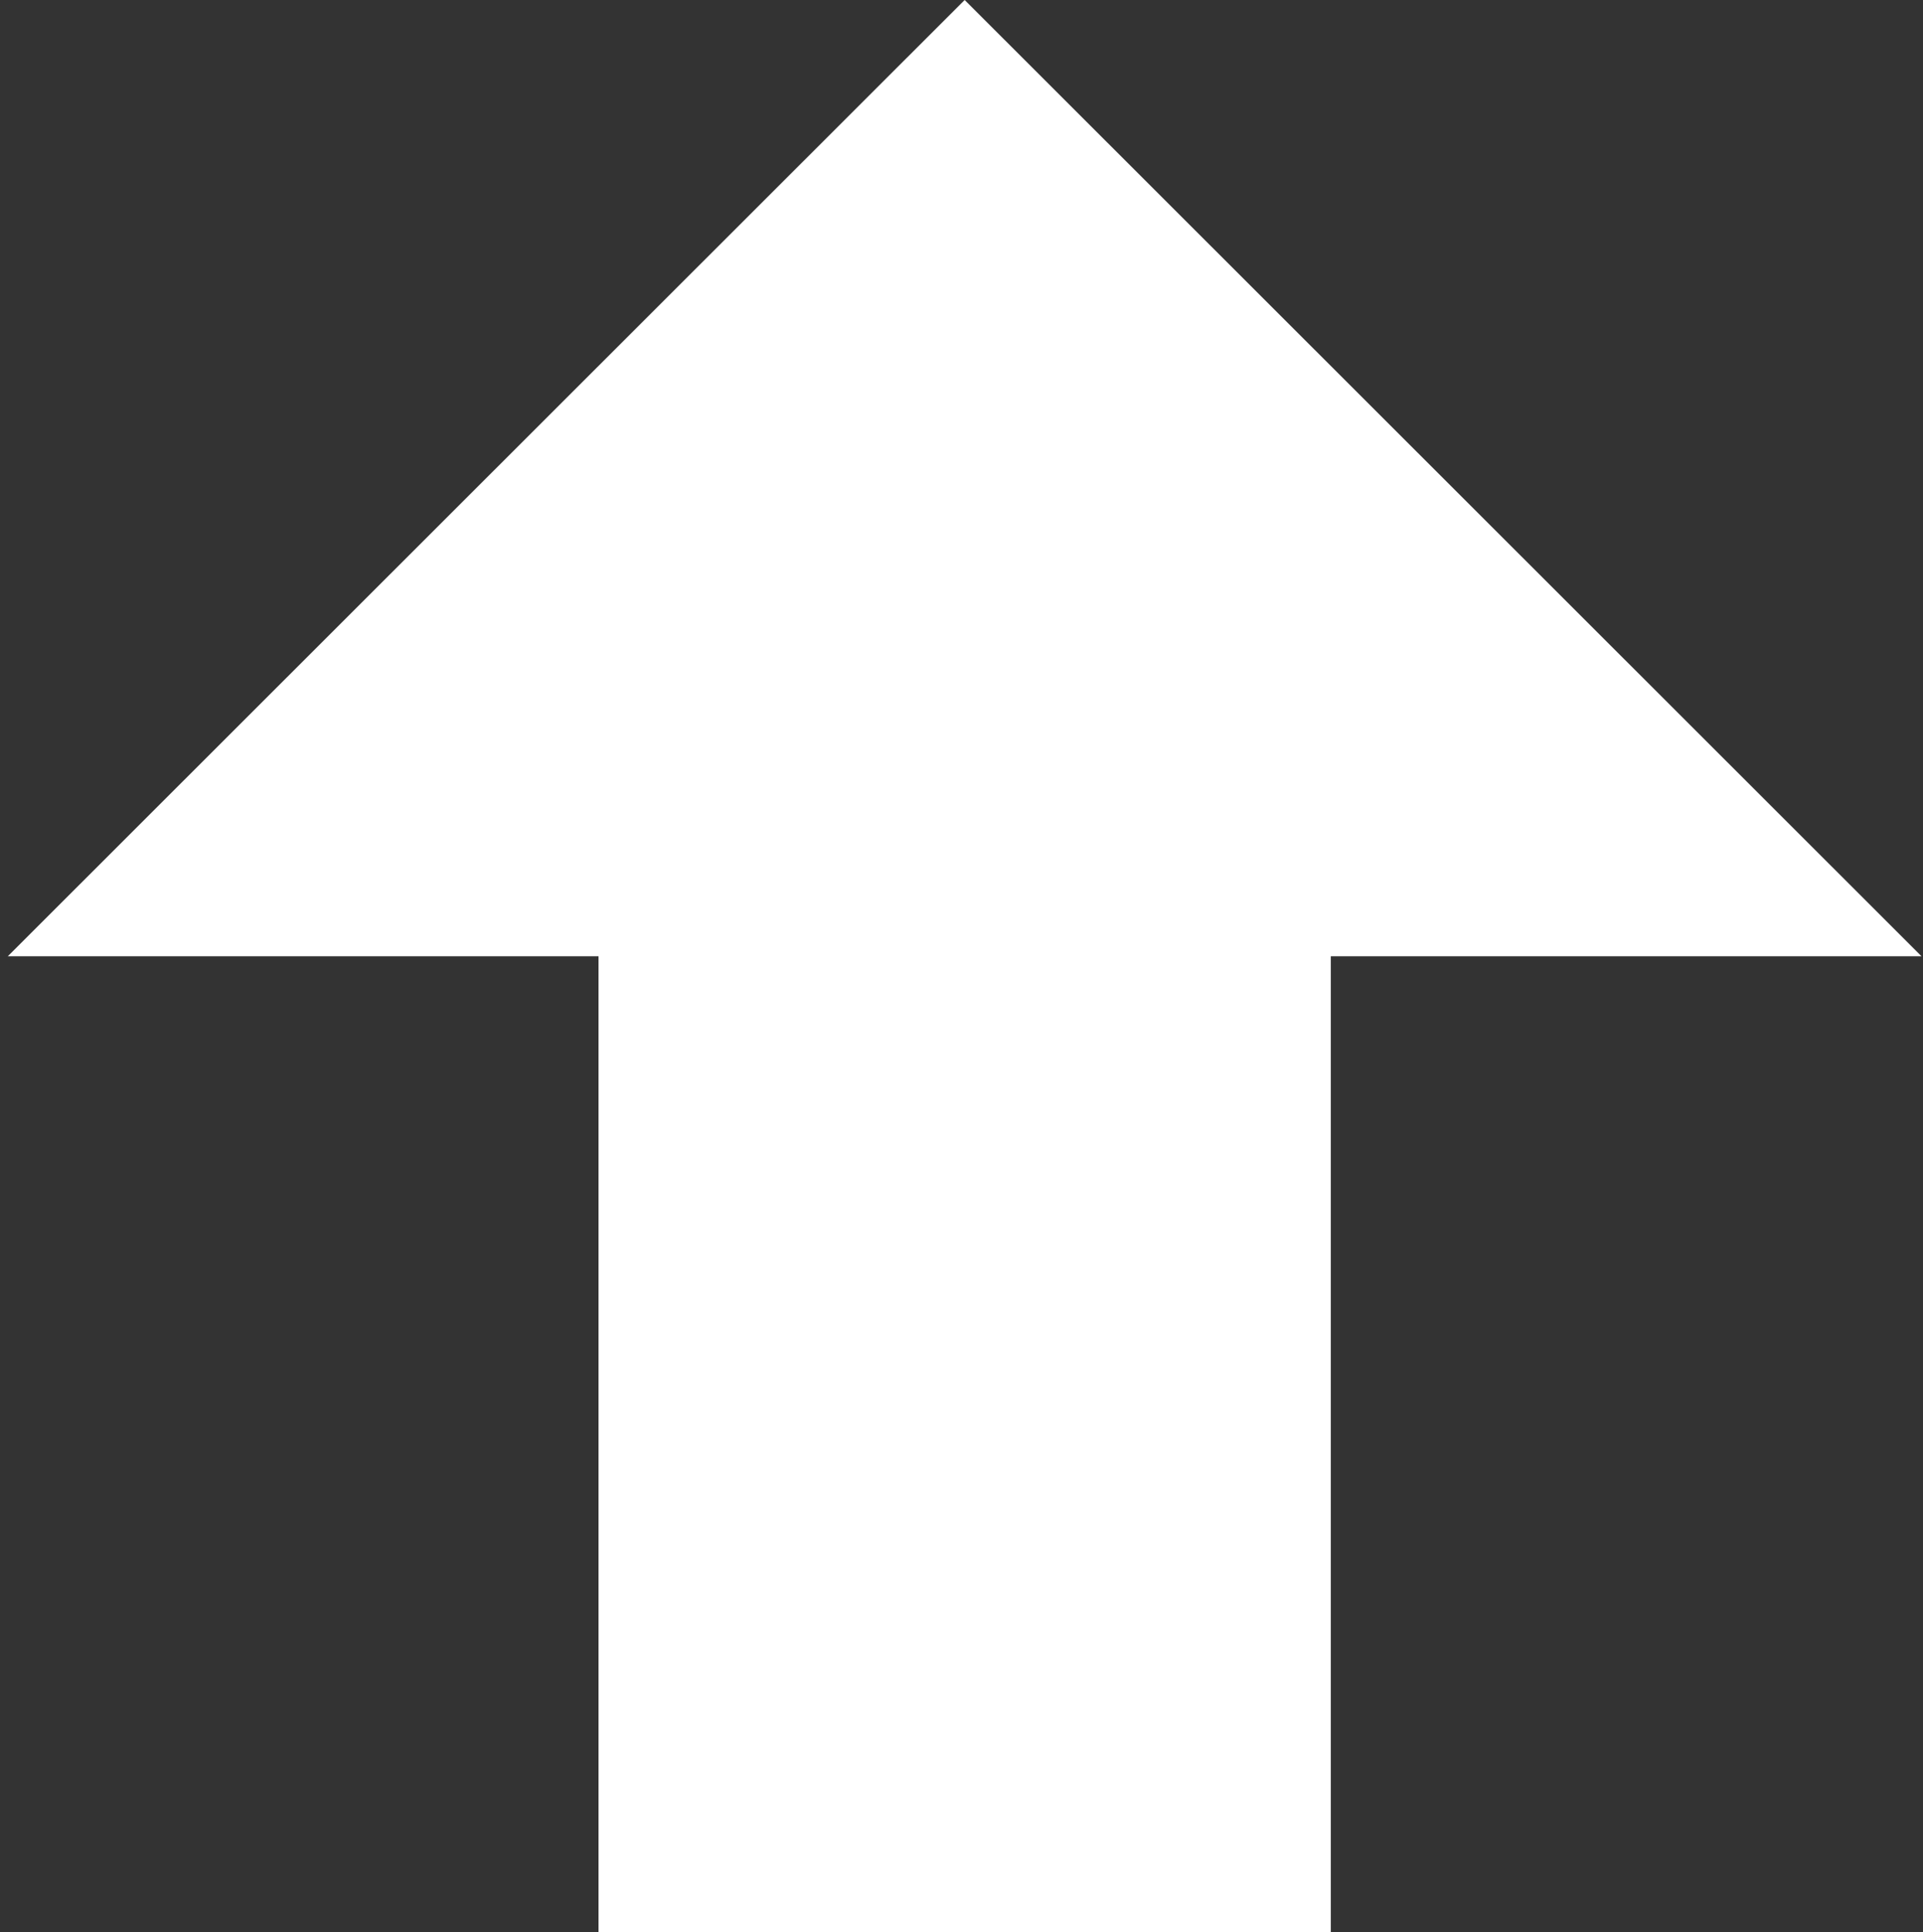 <svg width="207" height="208" viewBox="0 0 207 208" fill="none" xmlns="http://www.w3.org/2000/svg">
<rect x="0" y="0" width="207" height="208" fill="#333333" stroke="none"/>
<path d="M143.253 208H64.427V102.949H0.84L103.84 0L206.84 102.949H143.253V208Z" fill="white"/>
</svg>
